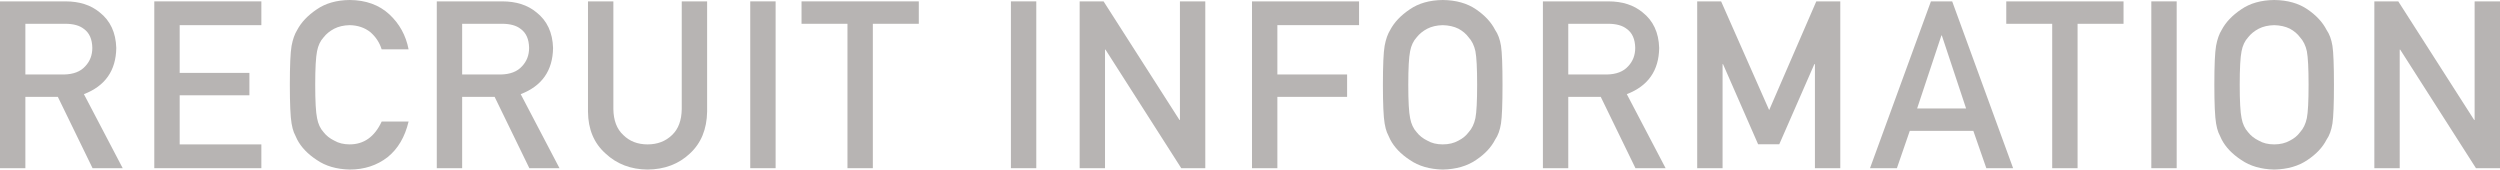 <?xml version="1.0" encoding="UTF-8"?>
<svg id="_レイヤー_2" data-name="レイヤー 2" xmlns="http://www.w3.org/2000/svg" viewBox="0 0 445.728 30.23">
  <defs>
    <style>
      .cls-1 {
        fill: #b7b4b3;
      }
    </style>
  </defs>
  <g id="_レイヤー_1-2" data-name="レイヤー 1">
    <g>
      <path class="cls-1" d="M0,.245h11.674c2.49,0,4.521.653,6.095,1.958,1.893,1.482,2.88,3.597,2.962,6.344-.055,4.039-1.978,6.786-5.77,8.241l6.916,13.198h-5.375l-6.185-12.71h-5.794v12.71H0V.245ZM4.523,13.281h6.862c1.698-.027,2.973-.518,3.821-1.472.836-.886,1.254-1.977,1.254-3.273-.027-1.554-.527-2.679-1.5-3.375-.768-.614-1.877-.921-3.329-.921h-7.108v9.04Z"/>
      <path class="cls-1" d="M27.51.245h19.089v4.241h-14.565v8.51h12.433v3.994h-12.433v8.755h14.565v4.241h-19.089V.245Z"/>
      <path class="cls-1" d="M72.847,21.676c-.656,2.756-1.907,4.874-3.752,6.354-1.9,1.466-4.148,2.199-6.745,2.199-2.35-.054-4.31-.625-5.88-1.713-1.598-1.047-2.759-2.257-3.482-3.631-.219-.449-.417-.877-.594-1.285-.164-.421-.301-.952-.41-1.591-.205-1.197-.307-3.495-.307-6.895,0-3.454.102-5.766.307-6.935.219-1.169.554-2.114,1.005-2.835.724-1.373,1.885-2.597,3.483-3.672,1.571-1.088,3.532-1.645,5.882-1.673,2.883.027,5.232.876,7.05,2.546,1.817,1.684,2.965,3.768,3.443,6.253h-4.803c-.37-1.199-1.041-2.221-2.012-3.066-1.013-.804-2.244-1.219-3.694-1.247-1.068.027-1.984.238-2.751.634-.78.409-1.41.92-1.889,1.533-.588.641-.978,1.465-1.17,2.474-.219,1.063-.328,3.059-.328,5.989s.109,4.913.329,5.948c.191,1.036.581,1.874,1.17,2.514.479.613,1.108,1.111,1.89,1.492.766.45,1.684.674,2.751.674,2.547,0,4.449-1.356,5.709-4.068h4.798Z"/>
      <path class="cls-1" d="M77.875.245h11.674c2.49,0,4.521.653,6.095,1.958,1.893,1.482,2.88,3.597,2.962,6.344-.055,4.039-1.978,6.786-5.77,8.241l6.916,13.198h-5.375l-6.185-12.71h-5.794v12.71h-4.523V.245ZM82.398,13.281h6.862c1.698-.027,2.973-.518,3.821-1.472.836-.886,1.254-1.977,1.254-3.273-.027-1.554-.527-2.679-1.5-3.375-.768-.614-1.877-.921-3.329-.921h-7.108v9.04Z"/>
      <path class="cls-1" d="M104.834.245h4.524v19.191c.026,2.028.615,3.573,1.765,4.634,1.122,1.116,2.565,1.674,4.331,1.674s3.222-.558,4.371-1.674c1.122-1.061,1.696-2.606,1.724-4.634V.245h4.524v19.664c-.055,3.128-1.073,5.609-3.055,7.445-1.996,1.89-4.518,2.849-7.564,2.876-2.994-.027-5.495-.985-7.504-2.873-2.05-1.834-3.089-4.313-3.116-7.437V.245Z"/>
      <path class="cls-1" d="M133.762.245h4.523v29.74h-4.523V.245Z"/>
      <path class="cls-1" d="M151.095,4.241h-8.189V.245h20.908v3.996h-8.195v25.744h-4.523V4.241Z"/>
      <path class="cls-1" d="M180.238.245h4.523v29.74h-4.523V.245Z"/>
      <path class="cls-1" d="M192.492.245h4.265l13.532,21.142h.082V.245h4.523v29.74h-4.285l-13.512-21.142h-.082v21.142h-4.523V.245Z"/>
      <path class="cls-1" d="M223.219.245h19.088v4.241h-14.564v8.795h12.433v3.994h-12.433v12.71h-4.523V.245Z"/>
      <path class="cls-1" d="M246.561,15.115c0-3.461.102-5.778.307-6.95.219-1.172.553-2.119,1.004-2.841.724-1.368,1.885-2.587,3.482-3.658,1.57-1.084,3.53-1.639,5.879-1.666,2.376.027,4.356.585,5.94,1.673,1.57,1.074,2.704,2.298,3.4,3.672.505.721.854,1.666,1.044,2.835.178,1.17.267,3.481.267,6.935,0,3.4-.089,5.698-.267,6.895-.191,1.197-.539,2.155-1.044,2.876-.697,1.374-1.831,2.584-3.401,3.631-1.584,1.088-3.563,1.659-5.939,1.713-2.35-.054-4.309-.625-5.879-1.713-1.599-1.047-2.759-2.257-3.482-3.631-.219-.449-.417-.877-.594-1.285-.164-.421-.301-.952-.41-1.591-.205-1.197-.307-3.495-.307-6.895ZM251.084,15.115c0,2.93.109,4.913.328,5.948.192,1.036.582,1.874,1.171,2.514.479.613,1.107,1.111,1.888,1.492.767.45,1.684.674,2.751.674,1.081,0,2.019-.225,2.812-.674.753-.381,1.354-.879,1.807-1.492.588-.641.992-1.479,1.211-2.514.205-1.036.308-3.018.308-5.948s-.103-4.926-.308-5.989c-.219-1.008-.623-1.833-1.211-2.474-.452-.613-1.054-1.124-1.807-1.533-.794-.395-1.731-.606-2.812-.634-1.067.027-1.984.238-2.751.634-.78.409-1.409.92-1.888,1.533-.589.641-.979,1.465-1.171,2.473-.219,1.063-.328,3.06-.328,5.989Z"/>
      <path class="cls-1" d="M275.086.245h11.674c2.49,0,4.521.653,6.095,1.958,1.893,1.482,2.88,3.597,2.962,6.344-.055,4.039-1.978,6.786-5.77,8.241l6.916,13.198h-5.375l-6.185-12.71h-5.794v12.71h-4.523V.245ZM279.609,13.281h6.862c1.698-.027,2.973-.518,3.821-1.472.836-.886,1.254-1.977,1.254-3.273-.027-1.554-.527-2.679-1.5-3.375-.768-.614-1.877-.921-3.329-.921h-7.108v9.04Z"/>
      <path class="cls-1" d="M302.596.245h4.264l8.567,19.385L323.83.245h4.278v29.74h-4.523V11.438h-.103l-6.254,14.283h-3.773l-6.254-14.283h-.082v18.548h-4.523V.245Z"/>
      <path class="cls-1" d="M351.828,23.333h-11.332l-2.295,6.652h-4.795L344.267.245h3.791l10.861,29.74h-4.775l-2.315-6.652ZM350.537,19.339l-4.323-13.011h-.082l-4.324,13.011h8.729Z"/>
      <path class="cls-1" d="M365.889,4.241h-8.189V.245h20.908v3.996h-8.195v25.744h-4.523V4.241Z"/>
      <path class="cls-1" d="M383.561.245h4.523v29.74h-4.523V.245Z"/>
      <path class="cls-1" d="M394.799,15.115c0-3.461.103-5.778.308-6.95.218-1.172.553-2.119,1.004-2.841.724-1.368,1.884-2.587,3.481-3.658,1.57-1.084,3.53-1.639,5.88-1.666,2.376.027,4.355.585,5.94,1.673,1.57,1.074,2.703,2.298,3.4,3.672.505.721.853,1.666,1.044,2.835.177,1.17.266,3.481.266,6.935,0,3.4-.089,5.698-.266,6.895-.191,1.197-.54,2.155-1.045,2.876-.696,1.374-1.83,2.584-3.4,3.631-1.584,1.088-3.564,1.659-5.94,1.713-2.349-.054-4.309-.625-5.879-1.713-1.598-1.047-2.759-2.257-3.482-3.631-.218-.449-.416-.877-.594-1.285-.164-.421-.301-.952-.409-1.591-.205-1.197-.308-3.495-.308-6.895ZM399.323,15.115c0,2.93.109,4.913.328,5.948.191,1.036.582,1.874,1.17,2.514.479.613,1.108,1.111,1.889,1.492.767.45,1.684.674,2.751.674,1.081,0,2.018-.225,2.812-.674.752-.381,1.354-.879,1.806-1.492.589-.641.992-1.479,1.212-2.514.205-1.036.308-3.018.308-5.948s-.103-4.926-.308-5.989c-.22-1.008-.623-1.833-1.212-2.474-.451-.613-1.054-1.124-1.806-1.533-.795-.395-1.731-.606-2.812-.634-1.067.027-1.984.238-2.751.634-.78.409-1.41.92-1.889,1.533-.588.641-.979,1.465-1.17,2.473-.219,1.063-.328,3.06-.328,5.989Z"/>
      <path class="cls-1" d="M423.325.245h4.265l13.531,21.142h.082V.245h4.524v29.74h-4.285l-13.512-21.142h-.082v21.142h-4.523V.245Z"/>
    </g>
  </g>
</svg>